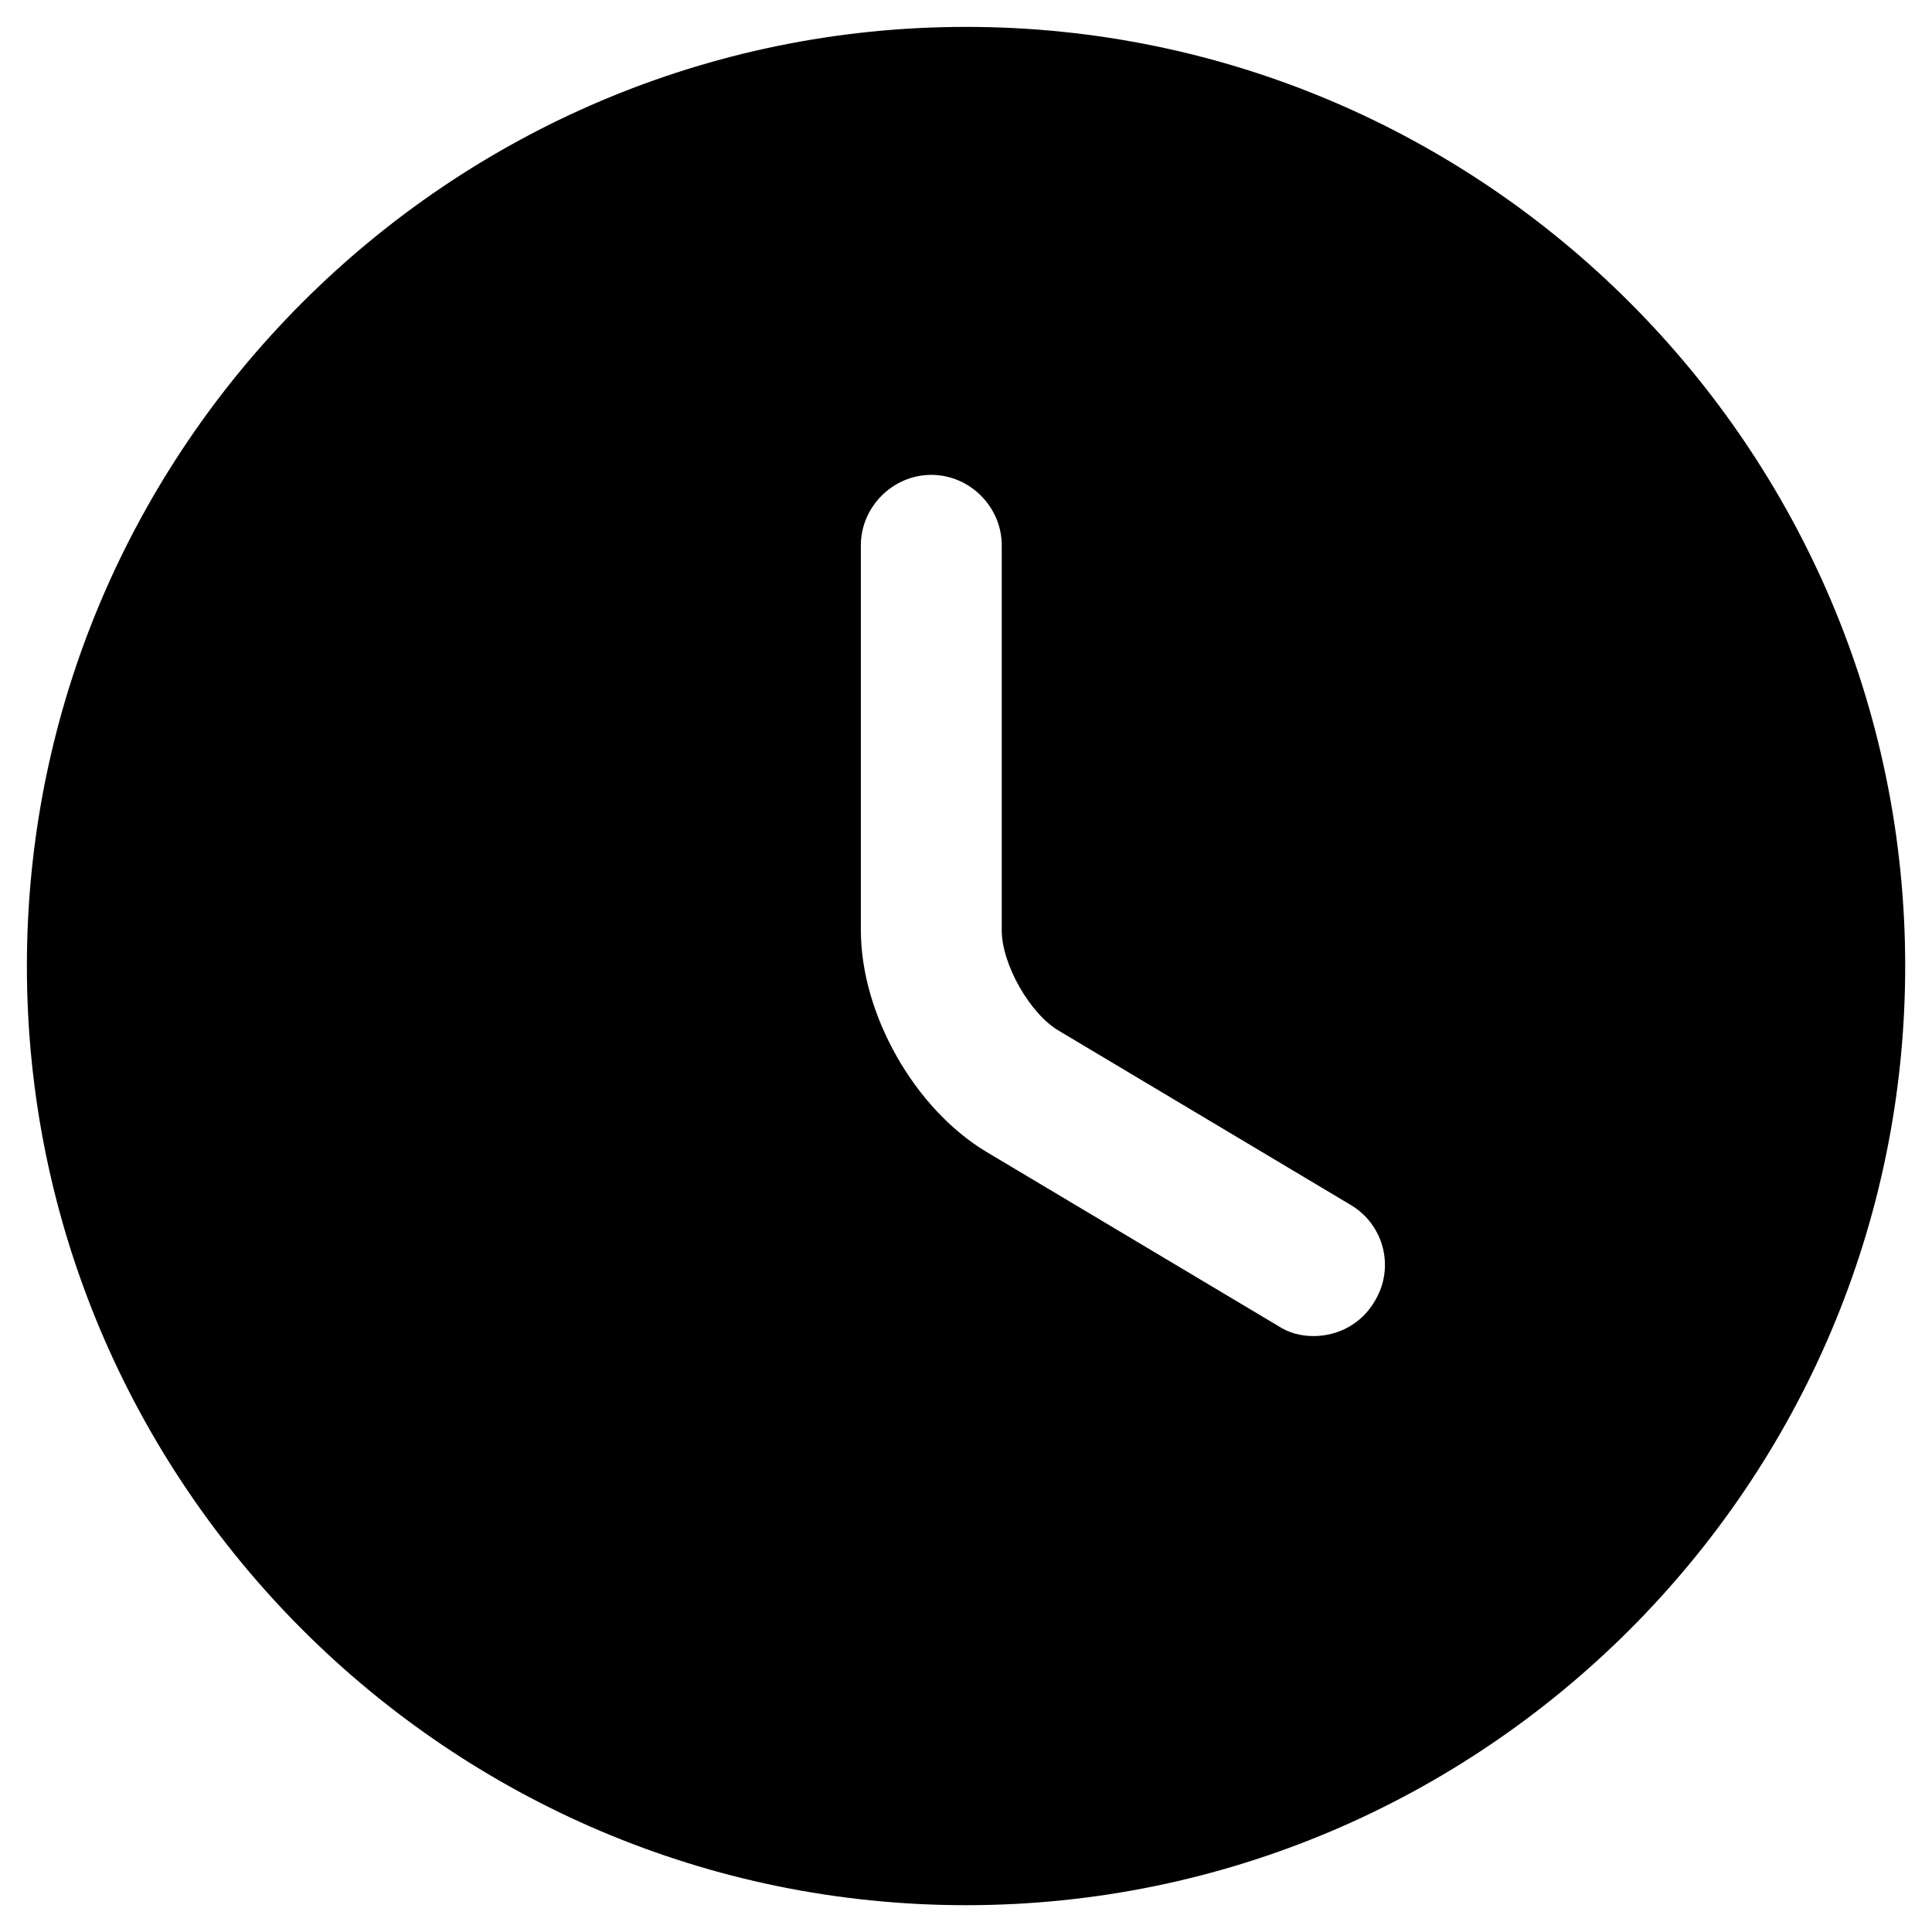 <svg width="24" height="24" viewBox="0 0 24 24" fill="none" xmlns="http://www.w3.org/2000/svg">
<g clip-path="url(#clip0_2486_3607)">
<path d="M12.001 0.334C5.572 0.334 0.334 5.572 0.334 12.001C0.334 18.429 5.572 23.667 12.001 23.667C18.429 23.667 23.667 18.429 23.667 12.001C23.667 5.572 18.429 0.334 12.001 0.334ZM17.076 16.166C16.912 16.446 16.621 16.597 16.317 16.597C16.166 16.597 16.014 16.562 15.874 16.469L12.257 14.311C11.359 13.774 10.694 12.596 10.694 11.557V6.774C10.694 6.296 11.091 5.899 11.569 5.899C12.047 5.899 12.444 6.296 12.444 6.774V11.557C12.444 11.977 12.794 12.596 13.156 12.806L16.772 14.964C17.192 15.209 17.332 15.746 17.076 16.166Z" fill="black"/>
</g>
<defs>
<clipPath id="clip0_2486_3607">
<rect width="24" height="24" fill="white"/>
</clipPath>
</defs>
</svg>
